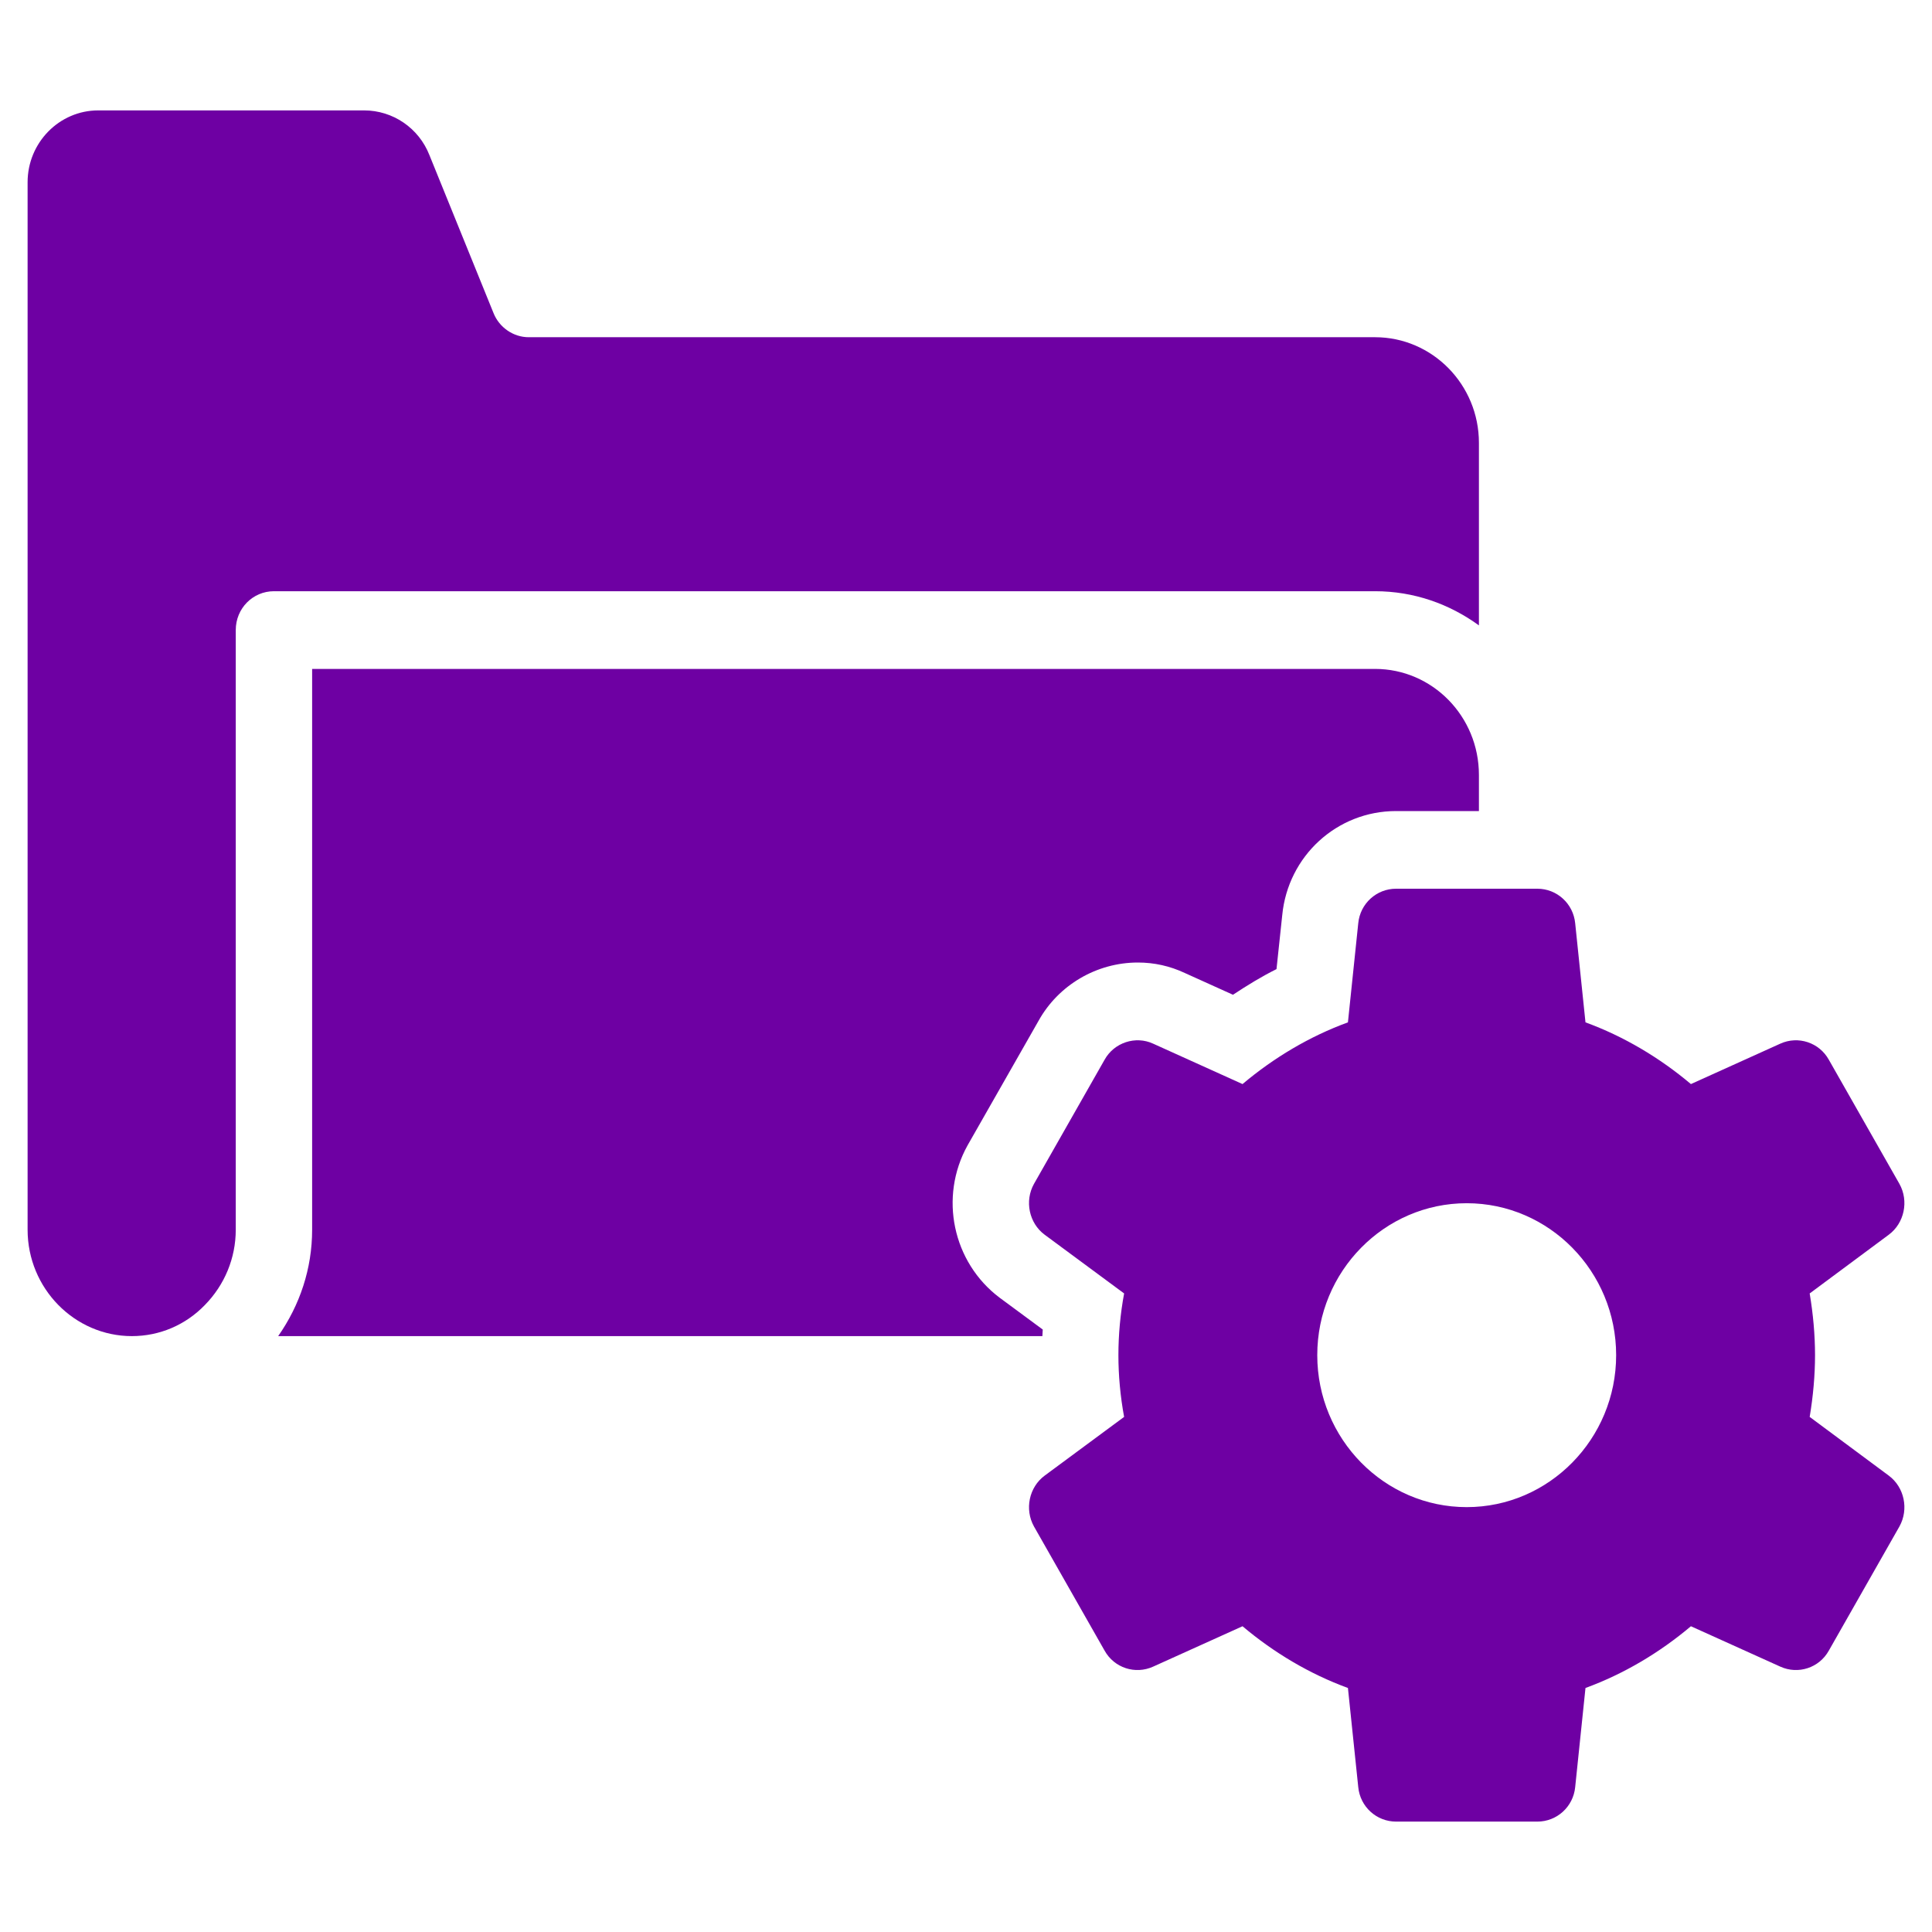 <?xml version="1.0" encoding="UTF-8"?> <svg xmlns="http://www.w3.org/2000/svg" width="70" height="70" viewBox="0 0 70 70" fill="none"><path d="M53.584 16.045V22.659C52.519 21.885 51.232 21.421 49.82 21.421H9.925C9.164 21.421 8.542 22.04 8.542 22.828V44.555C8.542 45.582 8.14 46.553 7.421 47.285C6.729 48.002 5.788 48.41 4.778 48.41C2.702 48.41 1 46.68 1 44.555V6.603C1 5.168 2.149 4 3.56 4H13.191C14.229 4 15.17 4.633 15.558 5.618L17.882 11.345C18.09 11.866 18.602 12.218 19.155 12.218H49.82C51.896 12.218 53.584 13.935 53.584 16.045Z" fill="#6E00A3"></path><path d="M53.584 28.077V29.386H50.581C48.437 29.386 46.665 31.018 46.458 33.157L46.25 35.113C45.711 35.38 45.185 35.704 44.673 36.042L42.929 35.254C42.389 35.001 41.822 34.874 41.227 34.874C39.733 34.874 38.349 35.69 37.629 36.985L35.055 41.502C34.017 43.373 34.516 45.737 36.218 47.018L37.781 48.172C37.781 48.256 37.767 48.327 37.767 48.411H10.078C10.867 47.285 11.309 45.962 11.309 44.555V24.236H49.82C51.896 24.236 53.584 25.952 53.584 28.077Z" fill="#6E00A3"></path><path d="M65.568 51.337C65.693 50.591 65.762 49.831 65.762 49.1C65.762 48.368 65.693 47.608 65.568 46.864L68.433 44.737C69 44.317 69.166 43.513 68.82 42.894L66.26 38.393C65.914 37.773 65.153 37.519 64.503 37.814L61.265 39.278C60.13 38.321 58.829 37.547 57.445 37.042L57.072 33.452C57.002 32.736 56.407 32.2 55.702 32.2H50.582C49.876 32.2 49.281 32.736 49.212 33.452L48.838 37.042C47.454 37.547 46.154 38.321 45.019 39.278L41.781 37.814C41.144 37.519 40.369 37.773 40.023 38.393L37.463 42.894C37.117 43.513 37.283 44.317 37.851 44.737L40.729 46.864C40.591 47.608 40.522 48.368 40.522 49.1C40.522 49.831 40.591 50.591 40.729 51.337L37.851 53.464C37.283 53.884 37.117 54.686 37.463 55.307L40.023 59.808C40.369 60.428 41.13 60.681 41.781 60.385L45.019 58.922C46.154 59.88 47.454 60.653 48.838 61.159L49.212 64.749C49.281 65.465 49.876 66 50.582 66H55.702C56.407 66 57.002 65.465 57.072 64.749L57.445 61.159C58.829 60.653 60.13 59.88 61.265 58.922L64.503 60.385C65.153 60.681 65.914 60.428 66.26 59.808L68.82 55.307C69.166 54.686 69 53.884 68.433 53.464L65.568 51.337ZM53.142 54.606C50.157 54.606 47.727 52.135 47.727 49.1C47.727 46.065 50.157 43.595 53.142 43.595C56.127 43.595 58.556 46.066 58.556 49.1C58.556 52.134 56.125 54.606 53.142 54.606Z" fill="#6E00A3"></path></svg> 